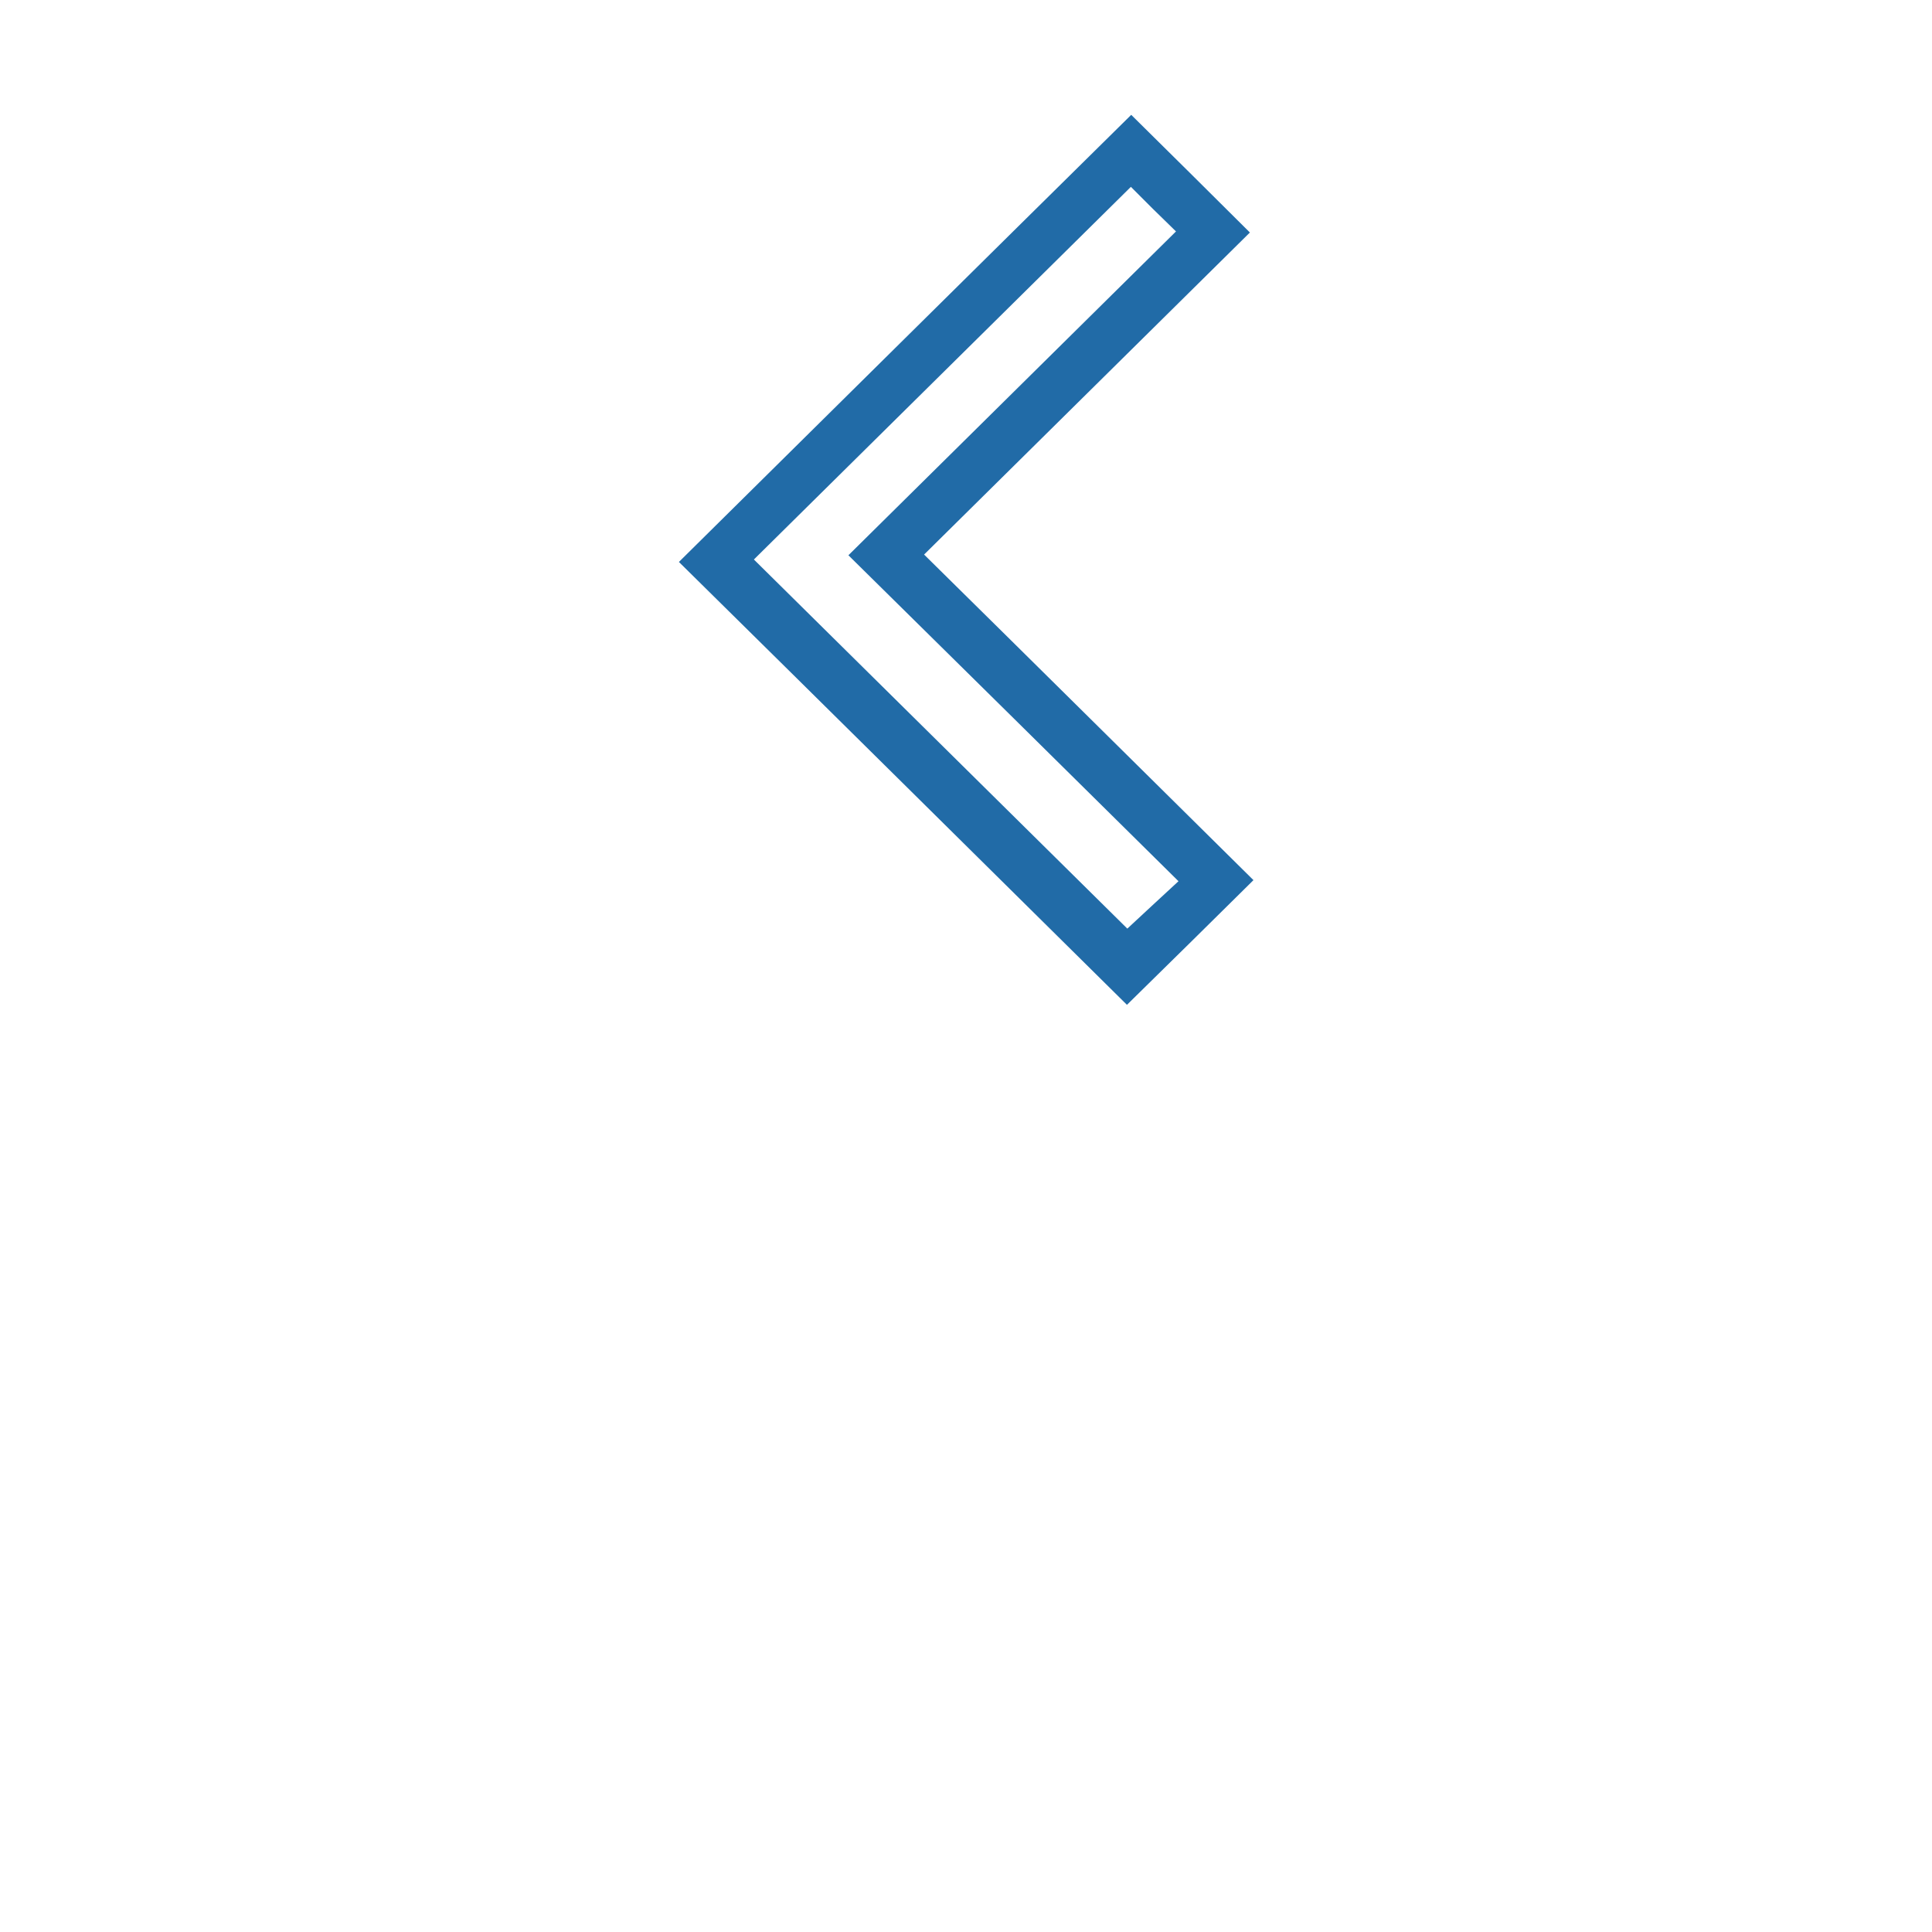 <svg width="52" height="52" viewBox="0 0 52 52" fill="none" xmlns="http://www.w3.org/2000/svg">
<g filter="url(#filter0_d_601_2116)">
<path d="M26 34C16.611 34 9 26.389 9 17C9 7.611 16.611 0 26 0C35.389 0 43 7.611 43 17C43 26.389 35.389 34 26 34Z" fill="white"/>
</g>
<g clip-path="url(#clip0_601_2116)">
<path d="M30.332 27.045C26.325 23.084 22.28 19.076 18.273 15.125C22.328 11.117 26.392 7.09 30.447 3.091C31.461 4.093 32.561 5.18 33.641 6.258C30.734 9.131 27.798 12.034 24.872 14.926C27.894 17.904 30.83 20.816 33.737 23.689C32.551 24.862 31.451 25.949 30.332 27.045ZM30.438 5.029C27.033 8.394 23.648 11.741 20.291 15.059C23.648 18.377 27.033 21.723 30.342 24.994C30.763 24.606 31.203 24.191 31.719 23.718C28.793 20.825 25.857 17.923 22.835 14.945C25.771 12.043 28.716 9.131 31.652 6.229C31.231 5.823 30.82 5.416 30.438 5.029Z" fill="#216BA7"/>
</g>
<defs>
<filter id="filter0_d_601_2116" x="0.5" y="0" width="51" height="51.773" filterUnits="userSpaceOnUse" color-interpolation-filters="sRGB">
<feFlood flood-opacity="0" result="BackgroundImageFix"/>
<feColorMatrix in="SourceAlpha" type="matrix" values="0 0 0 0 0 0 0 0 0 0 0 0 0 0 0 0 0 0 127 0" result="hardAlpha"/>
<feOffset dy="9.273"/>
<feGaussianBlur stdDeviation="4.25"/>
<feComposite in2="hardAlpha" operator="out"/>
<feColorMatrix type="matrix" values="0 0 0 0 0.467 0 0 0 0 0.457 0 0 0 0 0.457 0 0 0 0.1 0"/>
<feBlend mode="normal" in2="BackgroundImageFix" result="effect1_dropShadow_601_2116"/>
<feBlend mode="normal" in="SourceGraphic" in2="effect1_dropShadow_601_2116" result="shape"/>
</filter>
<clipPath id="clip0_601_2116">
<rect width="15.454" height="23.954" fill="white" transform="translate(18.273 3.091)"/>
</clipPath>
</defs>
</svg>
